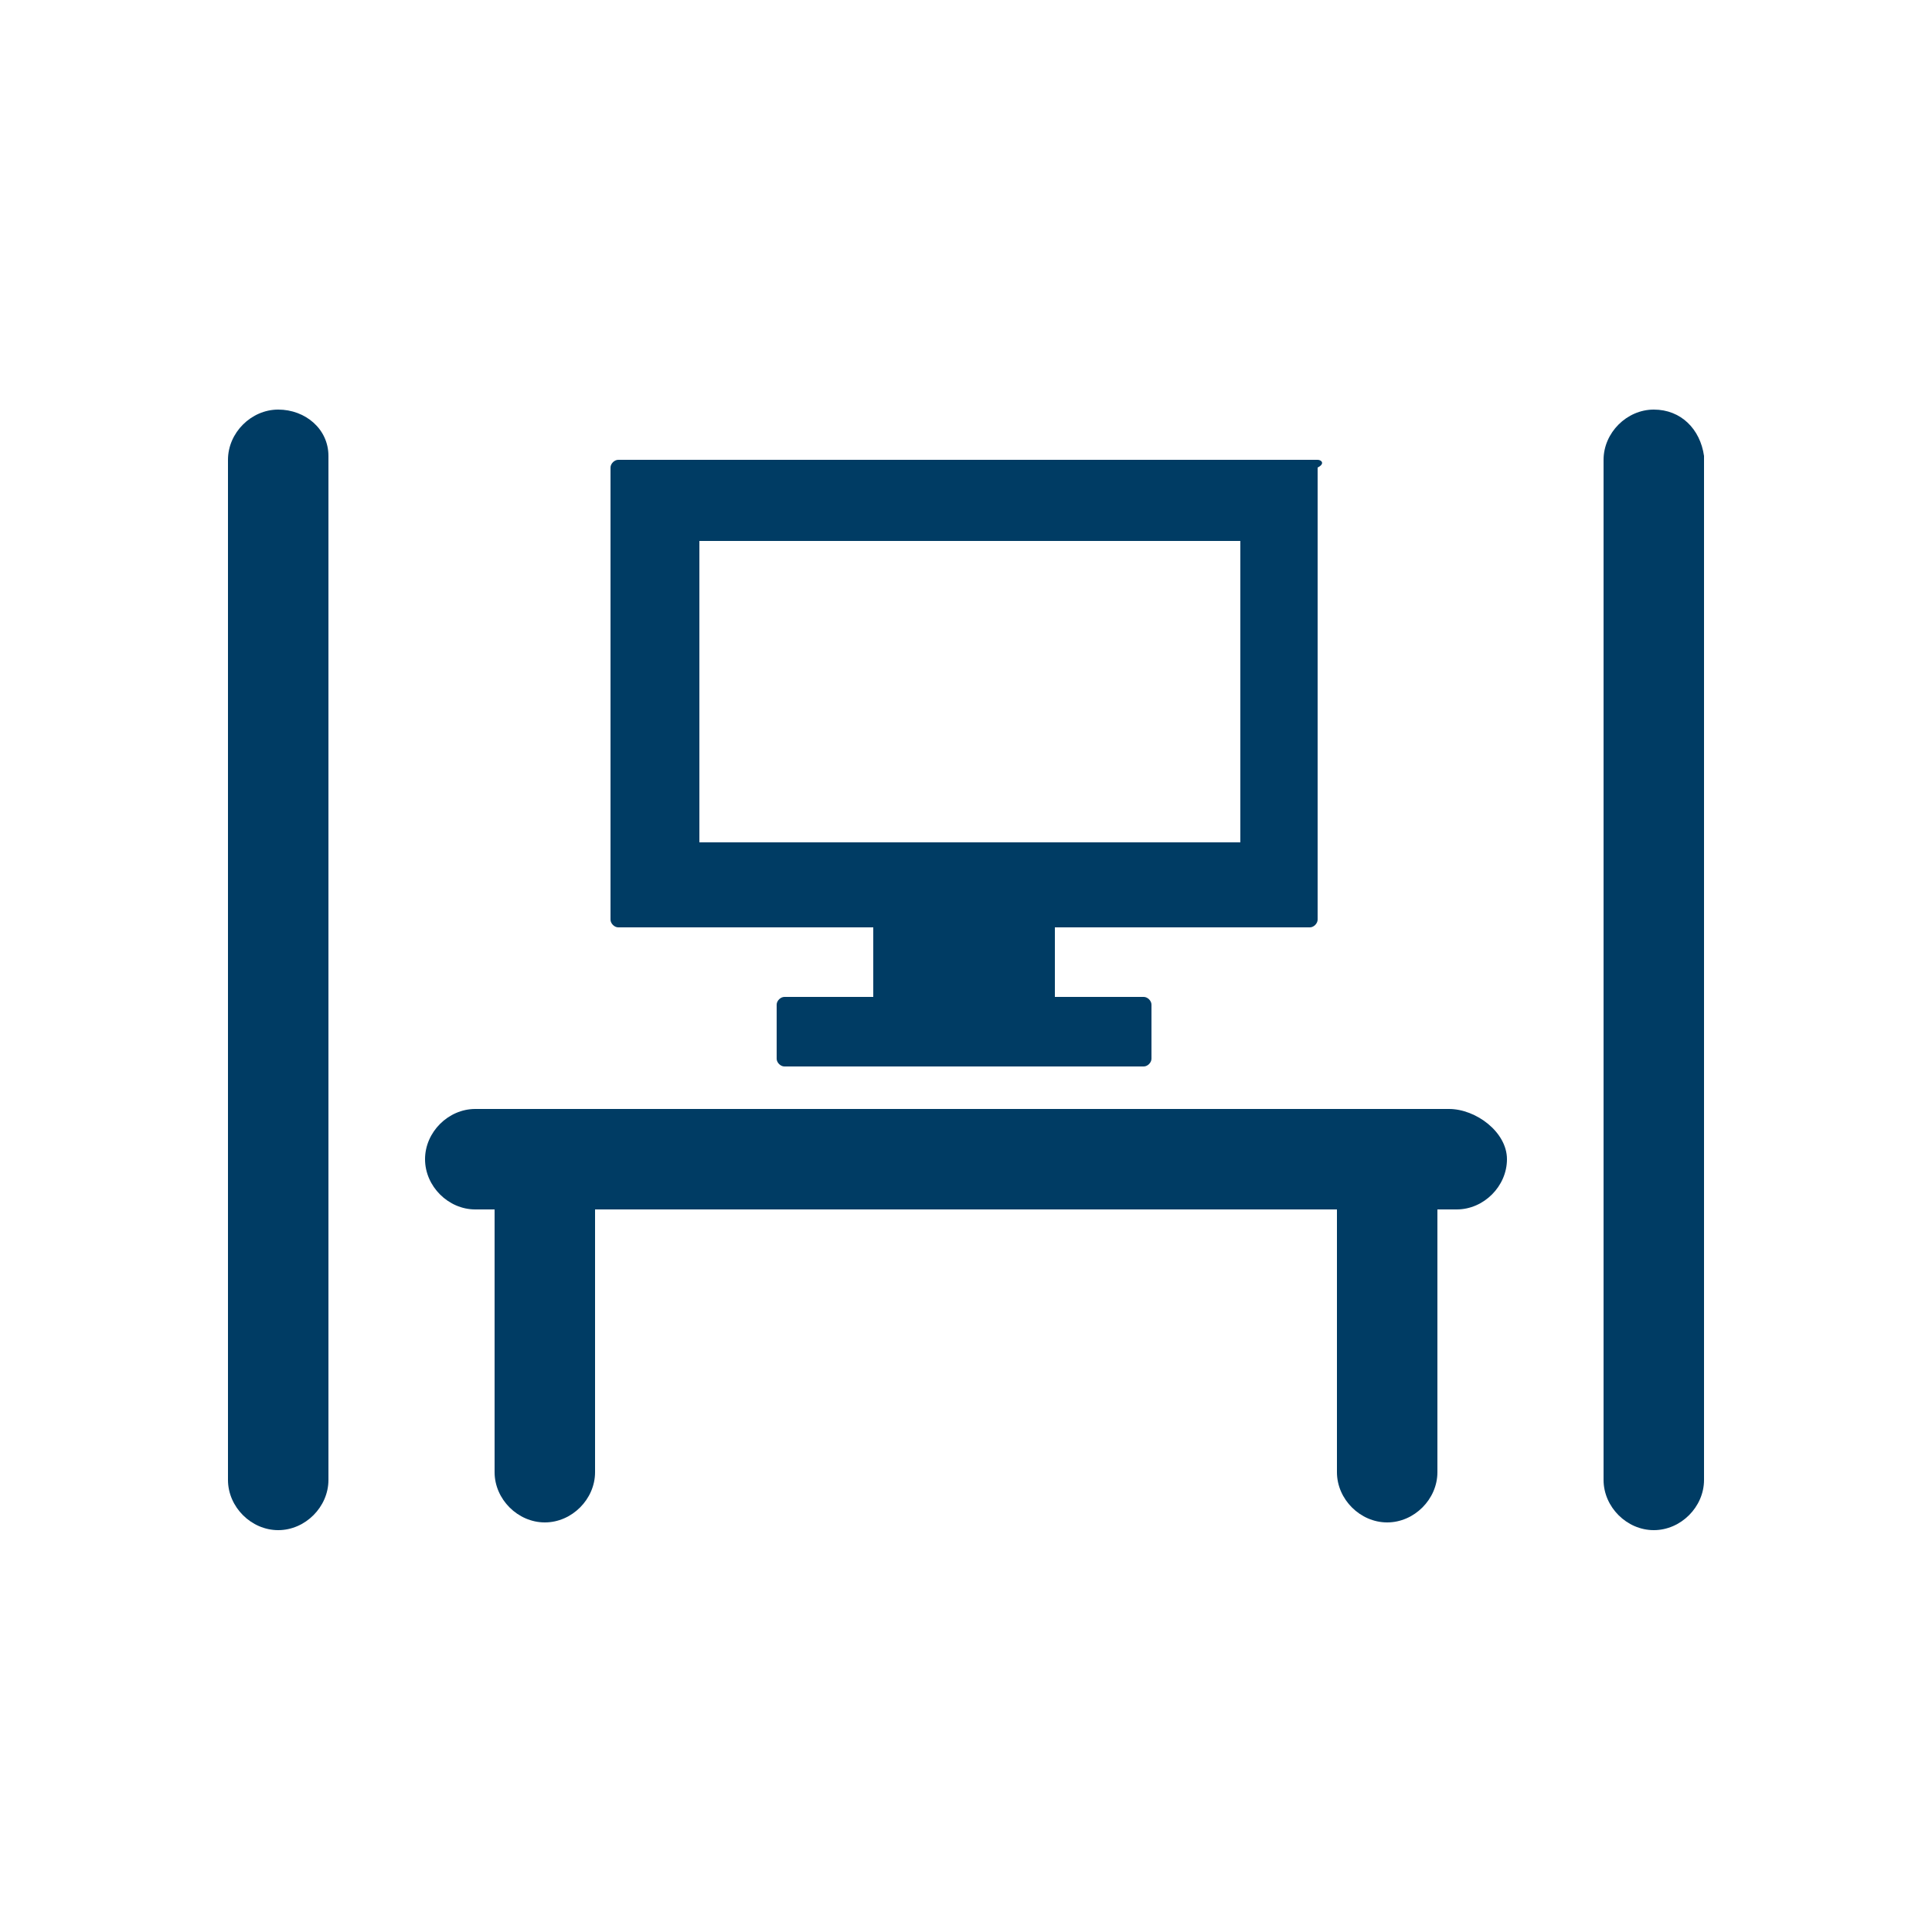 <?xml version="1.0" encoding="utf-8"?>
<!-- Generator: Adobe Illustrator 25.2.1, SVG Export Plug-In . SVG Version: 6.00 Build 0)  -->
<svg version="1.1" id="レイヤー_1" xmlns="http://www.w3.org/2000/svg" xmlns:xlink="http://www.w3.org/1999/xlink" x="0px"
	 y="0px" viewBox="0 0 50 50" style="enable-background:new 0 0 50 50;" xml:space="preserve">
<style type="text/css">
	.st0{fill:#FFFFFF;}
	.st1{fill:#003C64;}
</style>
<rect class="st0" width="50" height="50"/>
<g>
	<path class="st1" d="M42.8,10.6c-0.7,0-1.3,0.6-1.3,1.3v26.4c0,0.7,0.6,1.3,1.3,1.3c0.7,0,1.3-0.6,1.3-1.3V11.8
		C44,11.1,43.5,10.6,42.8,10.6z"/>
	<path class="st1" d="M7.2,10.6c-0.7,0-1.3,0.6-1.3,1.3v26.4c0,0.7,0.6,1.3,1.3,1.3s1.3-0.6,1.3-1.3V11.8
		C8.5,11.1,7.9,10.6,7.2,10.6z"/>
	<path class="st1" d="M37.5,28.7H20.1h-7.8c-0.7,0-1.3,0.6-1.3,1.3s0.6,1.3,1.3,1.3h0.5v6.8c0,0.7,0.6,1.3,1.3,1.3
		c0.7,0,1.3-0.6,1.3-1.3v-6.8h4.8h14.4v6.8c0,0.7,0.6,1.3,1.3,1.3c0.7,0,1.3-0.6,1.3-1.3v-6.8h0.5c0.7,0,1.3-0.6,1.3-1.3
		S38.2,28.7,37.5,28.7z"/>
</g>
<path class="st1" d="M34.1,11.9H16c-0.1,0-0.2,0.1-0.2,0.2v11.7c0,0.1,0.1,0.2,0.2,0.2h6.6v1.8h-2.3c-0.1,0-0.2,0.1-0.2,0.2v1.4
	c0,0.1,0.1,0.2,0.2,0.2h9.3c0.1,0,0.2-0.1,0.2-0.2v-1.4c0-0.1-0.1-0.2-0.2-0.2h-2.3v-1.8h6.6c0.1,0,0.2-0.1,0.2-0.2V12.1
	C34.3,12,34.2,11.9,34.1,11.9z M32.1,21.8h-14V14h14V21.8z"/>
</svg>
